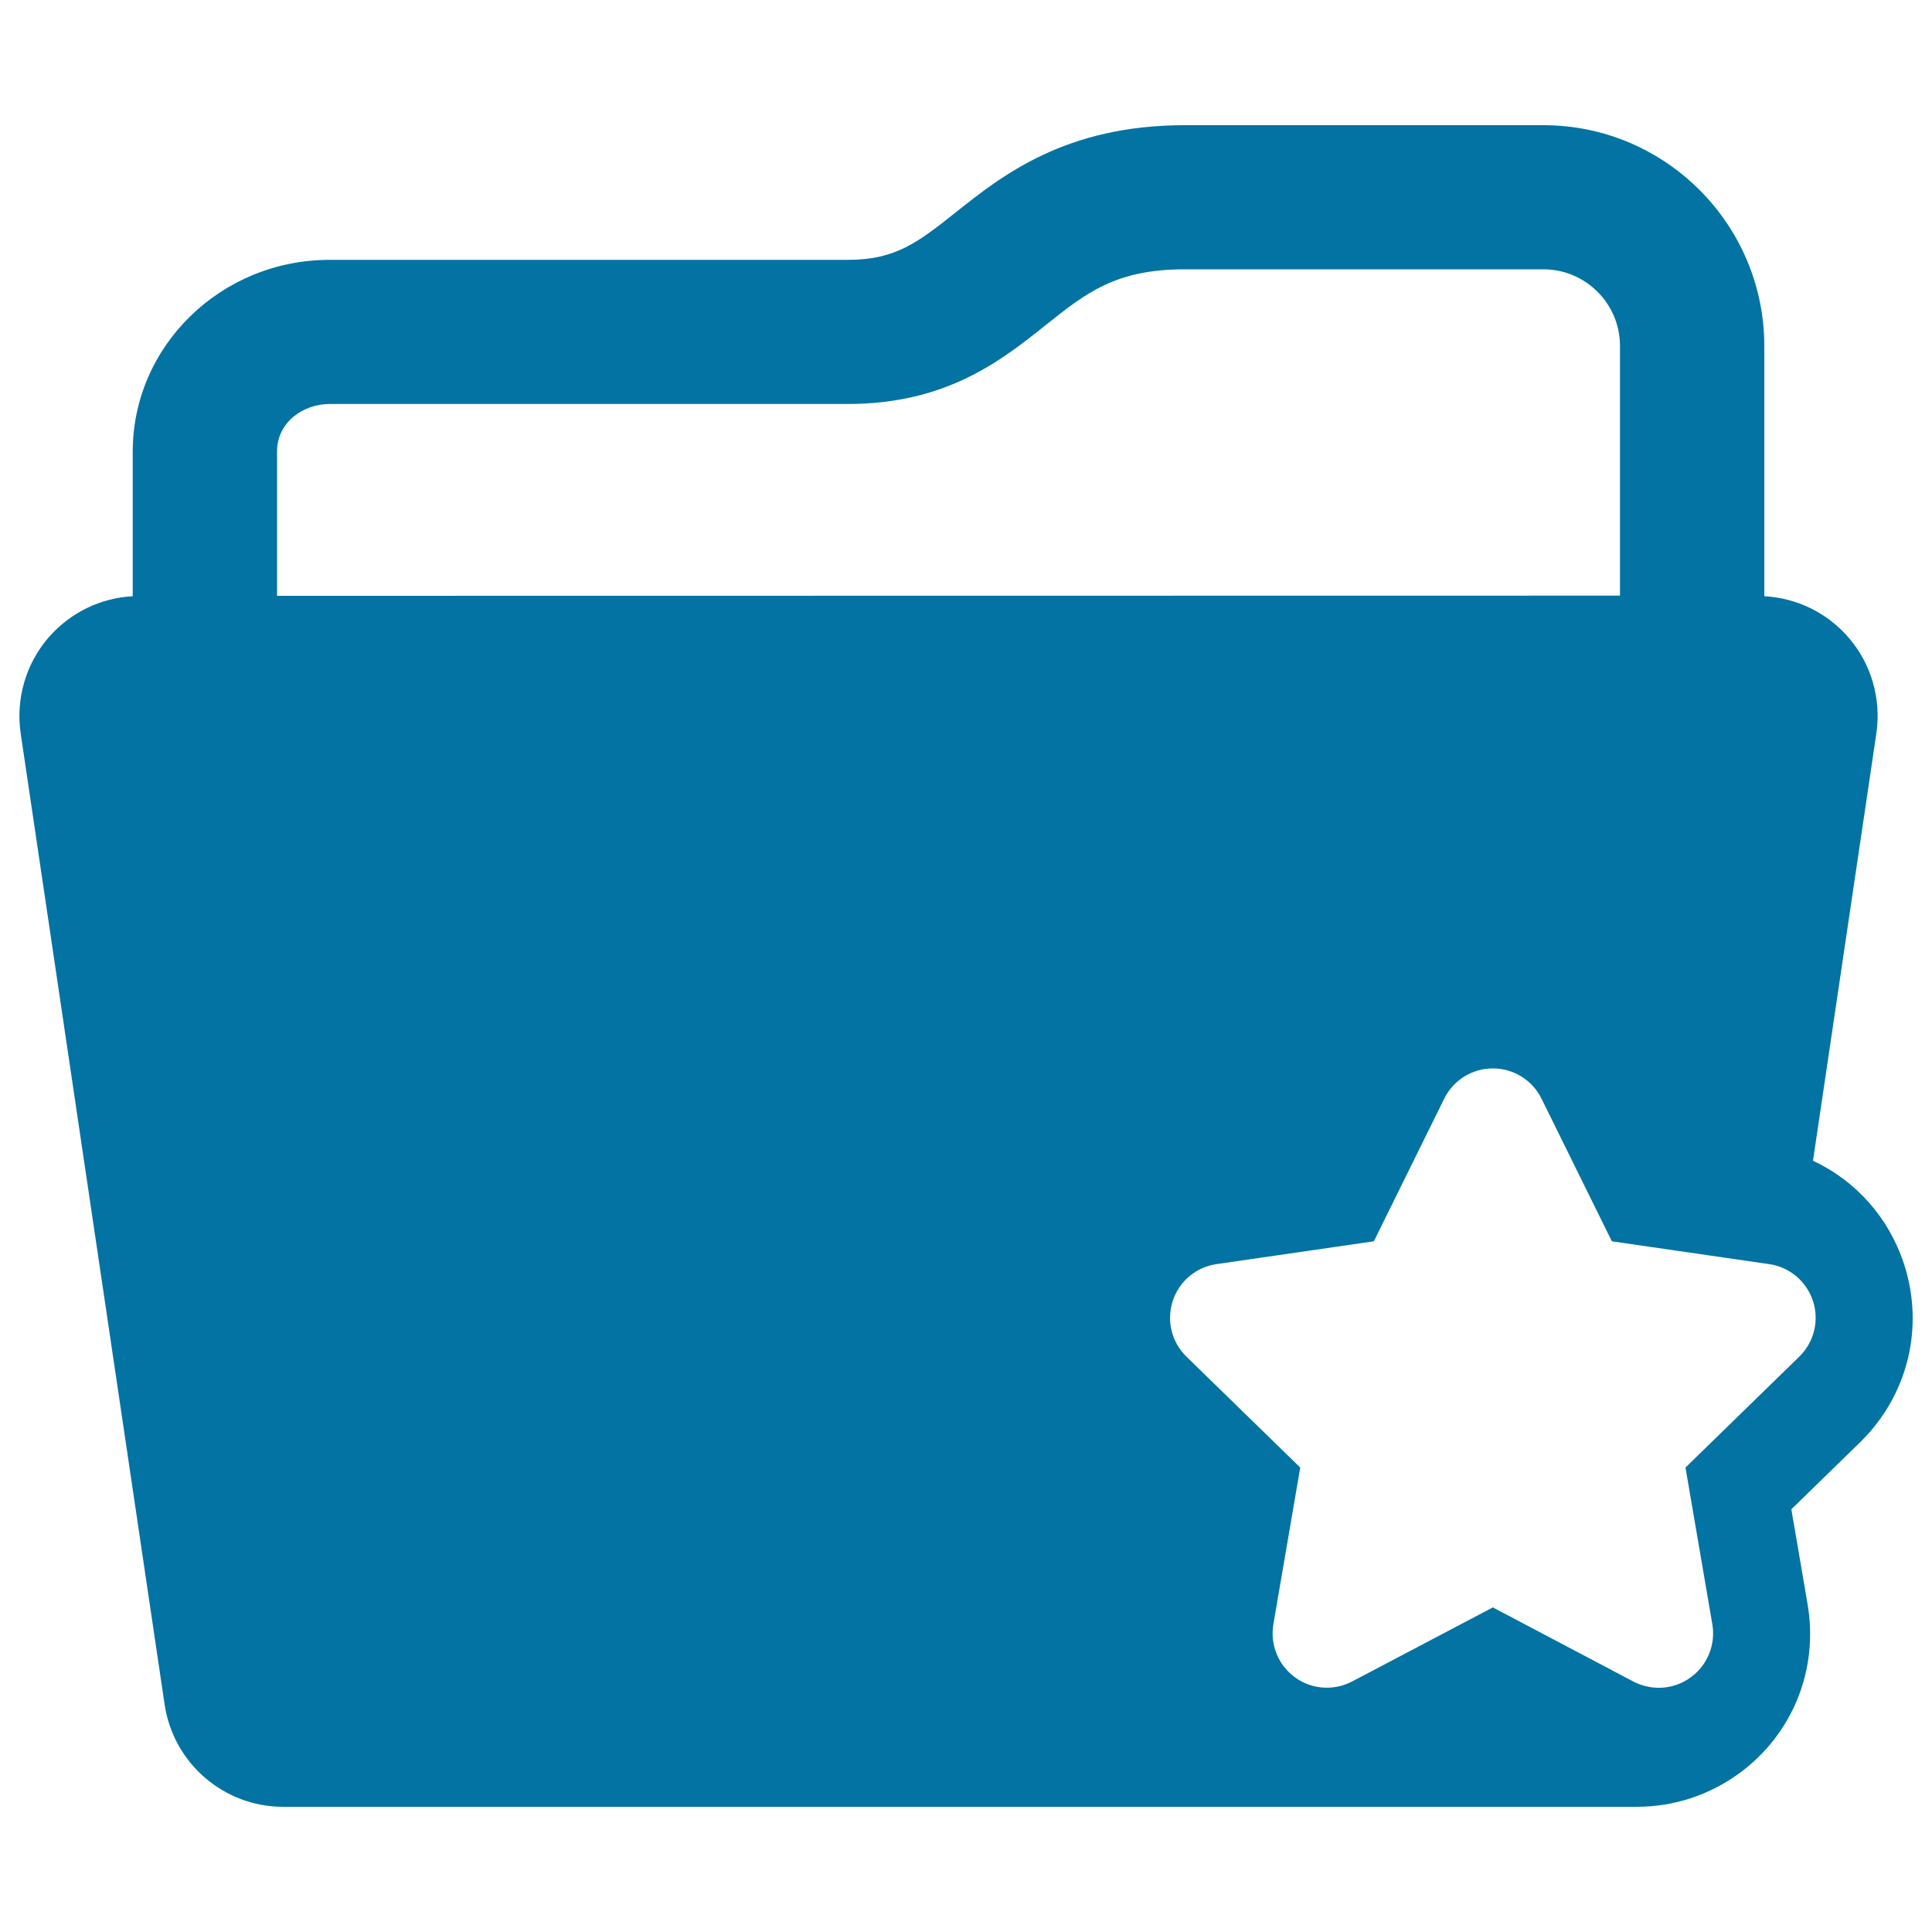 <svg xmlns="http://www.w3.org/2000/svg" viewBox="0 0 1000 1000" style="fill:#0273a2">
<title>Starred Folder SVG icon</title>
<path d="M985.5,654.2c-7.9-24.1-25-43.1-47.1-53.4l32.8-221.2c2.6-17.9-2.6-36-14.4-49.6c-11-12.8-26.8-20.5-43.6-21.4V179.1c0-63-51.3-114.3-114.3-114.3H613.2c-61.8,0-94.6,26.1-118.5,45.1c-19.3,15.3-30.9,24.6-55.8,24.6H170.6c-56.2,0-101.9,44.5-101.9,99.3v74.8c-16.8,0.9-32.5,8.6-43.6,21.4c-11.8,13.7-17,31.8-14.4,49.6l74.5,502.6c4.5,30.4,30.6,53,61.4,53h700.5c19.1,0,37.3-5.9,52.8-17.1c27.9-20.2,41.5-53.9,35.7-87.8l-8.4-49.1l35.7-34.8C987.5,722.3,996.2,687,985.5,654.2z M143.4,308.4v-74.7c0-15.4,13.8-24.6,27.2-24.6h268.3c51,0,79.5-22.6,102.3-40.8c21.1-16.8,36.3-28.9,72-28.9h185.7c21.8,0,39.6,17.8,39.6,39.6v129.3L143.4,308.4L143.4,308.4z M931.3,702.2l-58.9,57.4l13.9,81.1c1.8,10.5-2.5,21.2-11.2,27.5c-4.9,3.6-10.7,5.4-16.5,5.4c-4.5,0-9-1.1-13.1-3.2L772.7,832l-72.8,38.3c-9.5,5-21,4.2-29.6-2.1c-8.7-6.3-13-17-11.2-27.5l13.9-81.1l-58.9-57.4c-7.7-7.5-10.4-18.6-7.1-28.8c3.3-10.2,12.1-17.6,22.7-19.1l81.4-11.8l36.4-73.8c4.7-9.6,14.5-15.7,25.2-15.7c10.7,0,20.5,6.1,25.2,15.7l36.4,73.8l81.4,11.8c10.6,1.5,19.4,9,22.7,19.1C941.7,683.5,939,694.7,931.3,702.2z"/>
</svg>